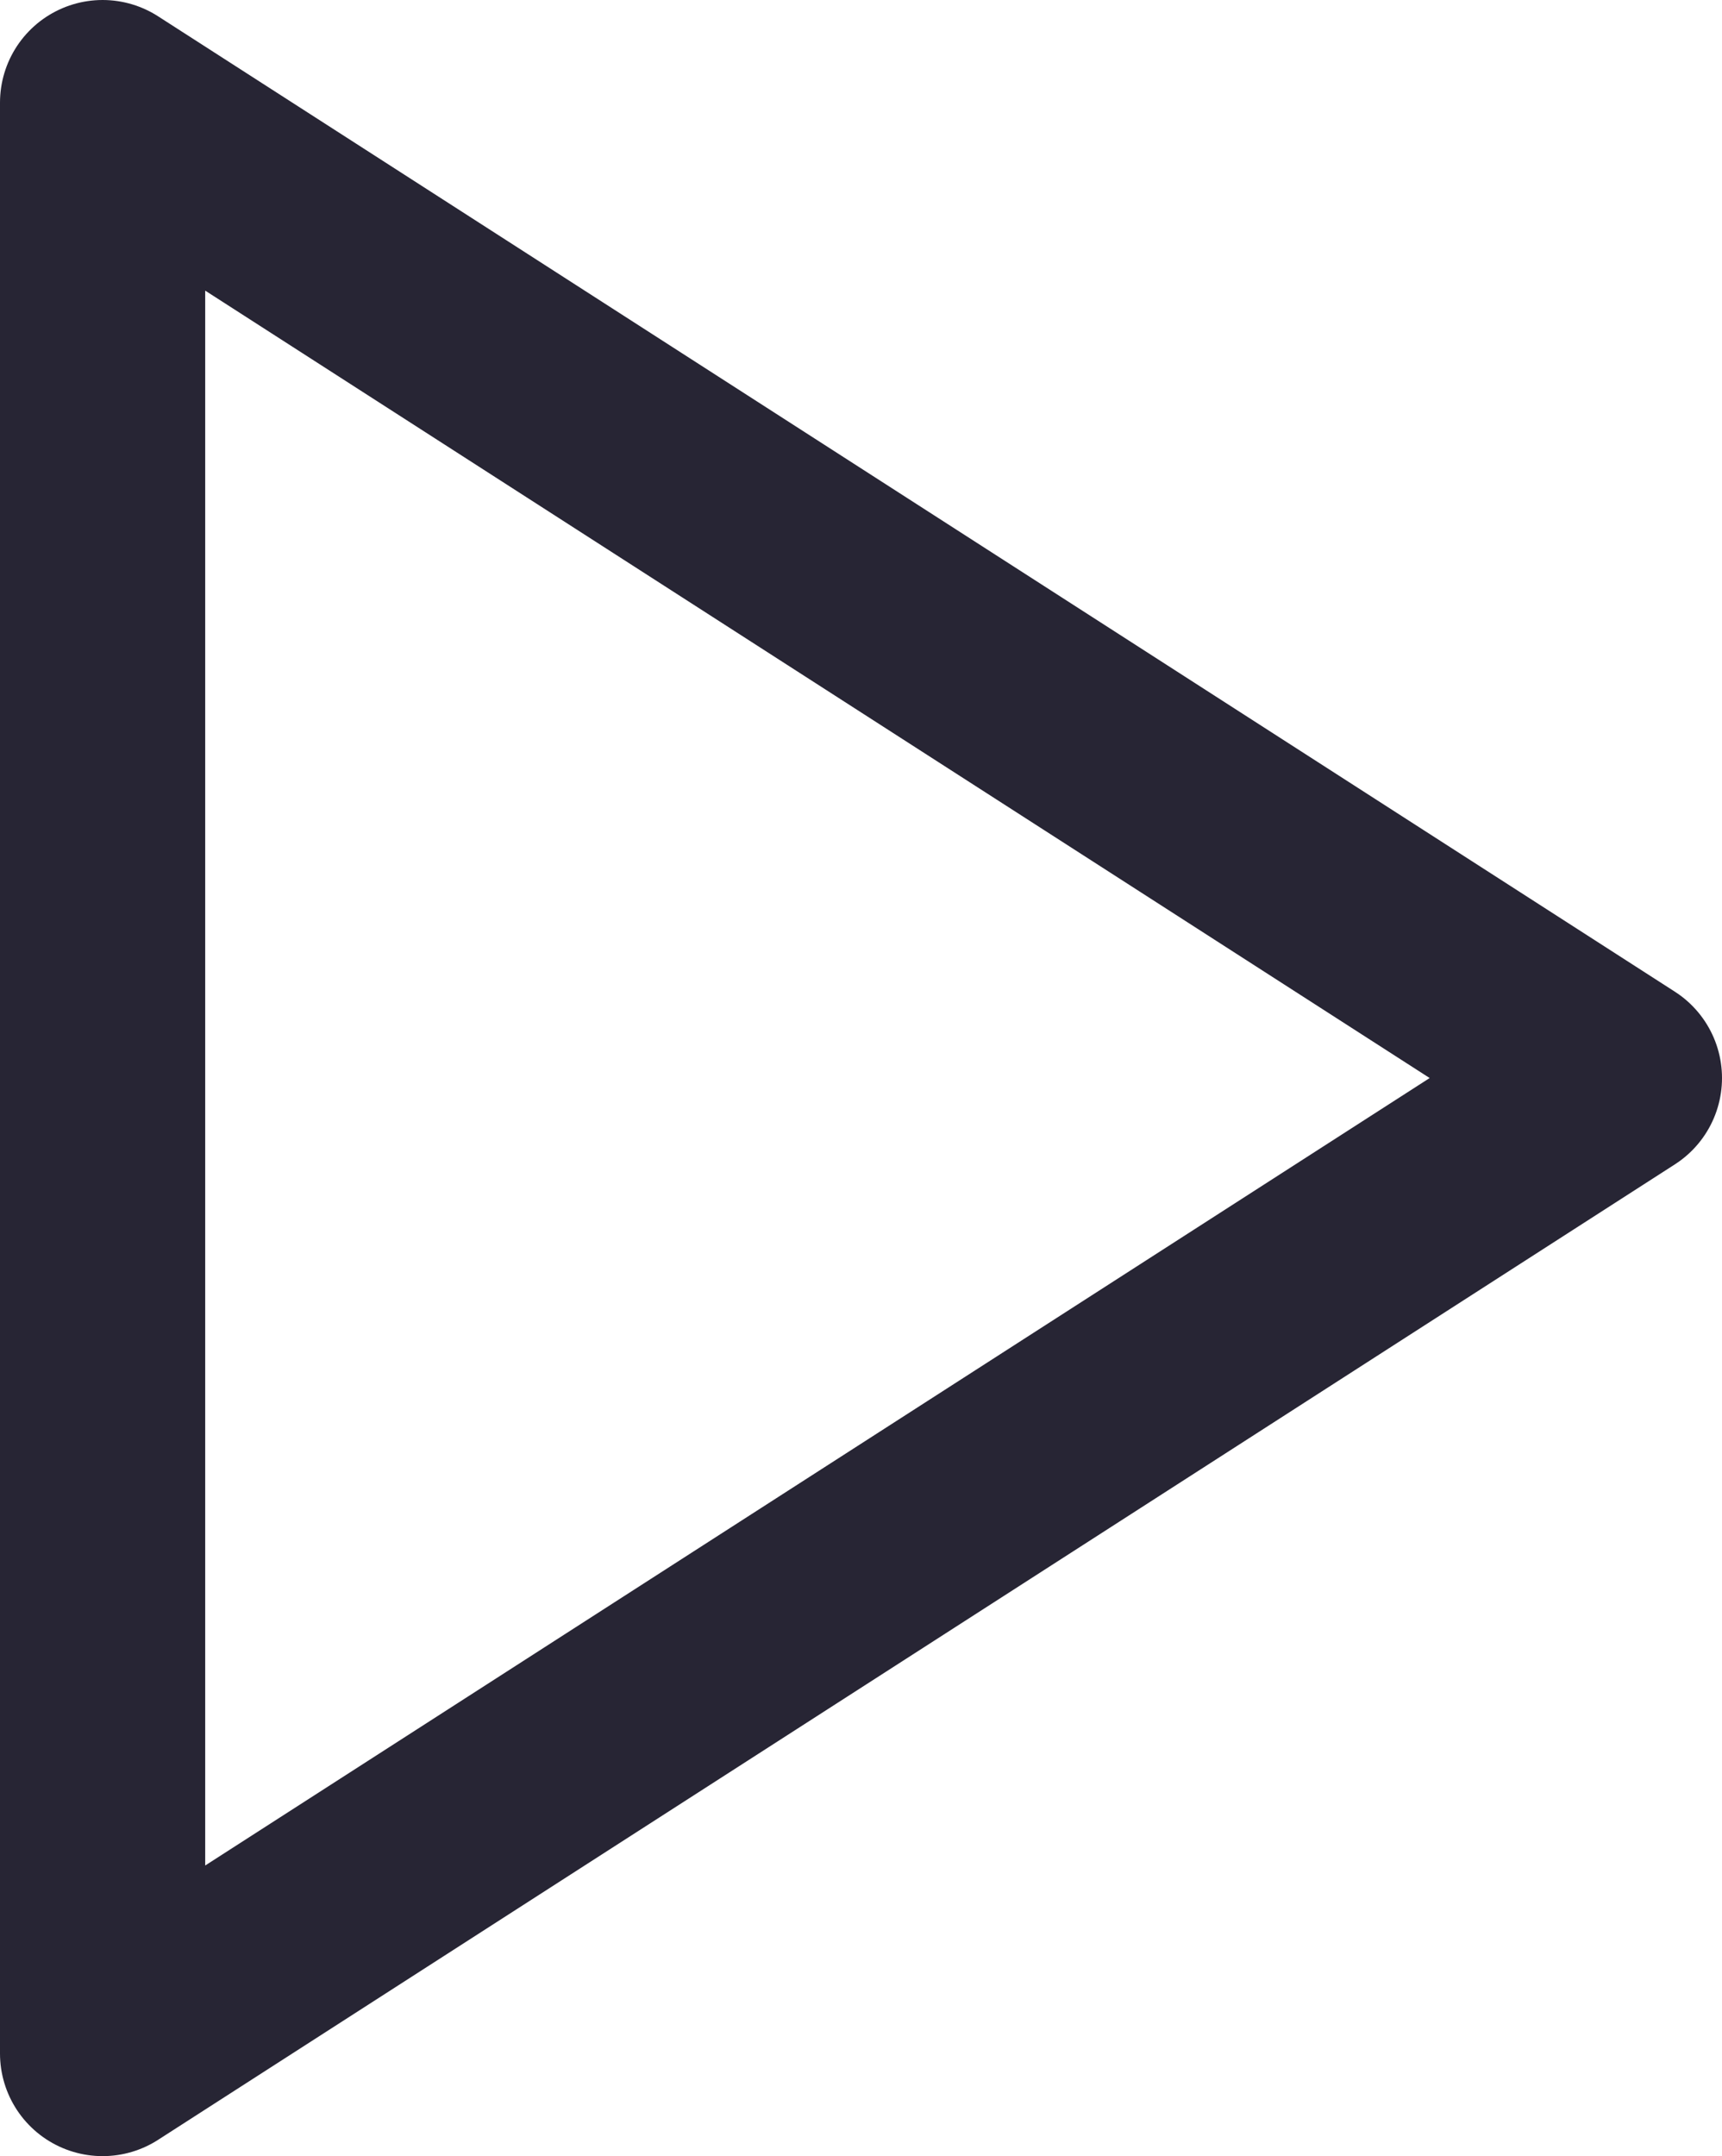 <svg xmlns="http://www.w3.org/2000/svg" width="25.175" height="31.511" viewBox="0 0 25.175 31.511"><defs><style>.a{fill:none;stroke:#272534;stroke-linecap:round;stroke-linejoin:round;stroke-width:3px;}</style></defs><path class="a" d="M5,3,27.175,17.255,5,31.511Z" transform="translate(-3.5 -1.5)"></path></svg>